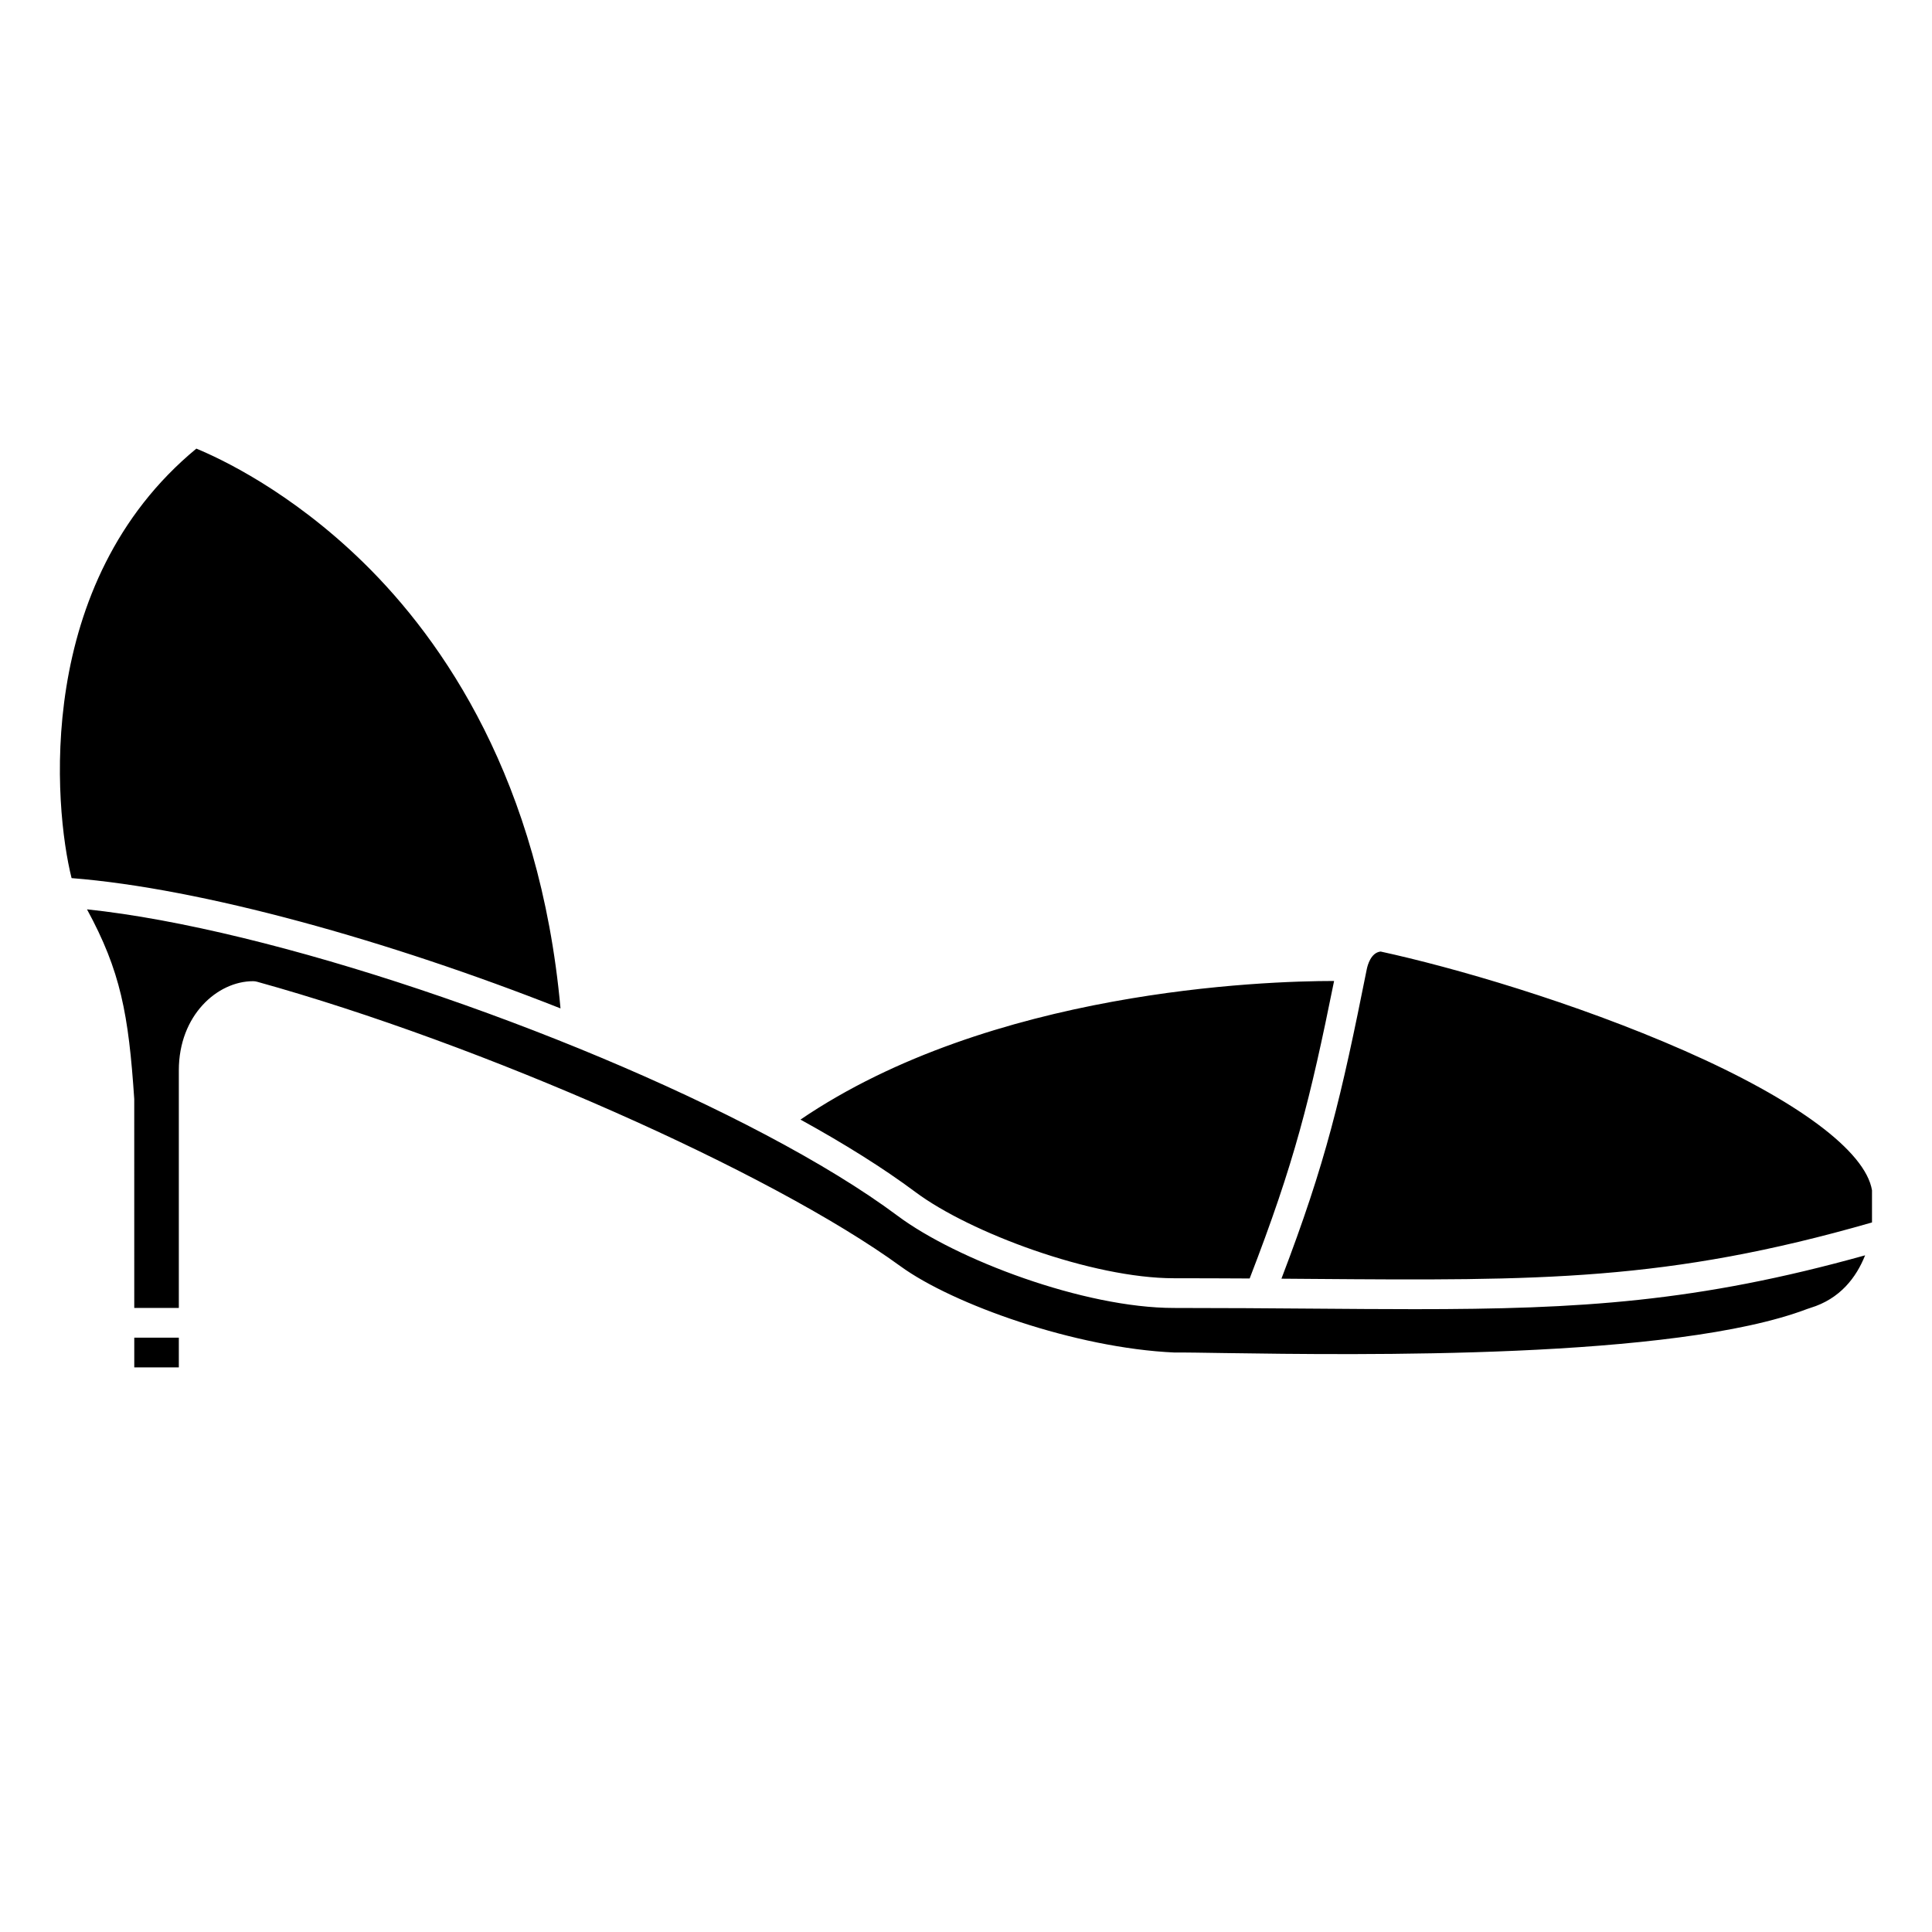 <?xml version="1.0" encoding="UTF-8"?>
<!-- Uploaded to: SVG Repo, www.svgrepo.com, Generator: SVG Repo Mixer Tools -->
<svg fill="#000000" width="800px" height="800px" version="1.1" viewBox="144 144 512 512" xmlns="http://www.w3.org/2000/svg">
 <path d="m509.88 396.17c19.039 4.125 51.332 13.43 80.52 26.277 29.883 13.156 47.961 26.617 49.699 36.984v8.531c-54.371 15.645-88.078 15.422-148.38 14.965-2.652-0.02-5.363-0.039-8.125-0.062 11.844-31 15.801-47.941 22.613-82.004 0.215-1.059 1.09-4.414 3.676-4.691zm-12.332 7.797c-6.356 31.457-10.496 48.113-22.375 78.844-6.387-0.035-13.051-0.062-20.066-0.062-21.688 0-54.051-12.055-68.496-22.832-8.496-6.34-18.867-12.816-30.477-19.215 50.449-34.285 122.63-36.727 141.41-36.734zm-301.52-141.08c6.019 2.473 24.863 11.188 44.336 30.25 21.035 20.59 46.711 57.668 52.176 118.1-45.691-18.031-95.078-31.816-129.57-34.527-4.703-18.758-10.027-78.238 33.062-113.82zm-16.445 243.48v-7.871h11.809v7.871zm444.15-15.746c-0.473 0.145-0.805 0.266-0.801 0.266 0 0 0.004 0 0.016-0.004-35.223 13.402-118.83 12.211-154.53 11.691-5.547-0.082-10.113-0.172-13.141-0.141-26.242-1.16-58.75-12.762-72.645-22.867-34.457-25.059-110.95-58.879-170.51-75.395-0.344-0.094-0.695-0.145-1.051-0.145-9.465 0-19.68 9.027-19.68 23.617v62.977h-11.812l-0.004-55.363c-1.504-22.574-3.633-33.93-12.52-50.27 48.793 5.129 126.64 31.633 179.79 59.711 0.039 0.02 0.074 0.039 0.113 0.059 13.555 7.164 25.516 14.43 34.949 21.469 15.465 11.539 49.332 24.398 73.203 24.398 13.289 0 25.371 0.09 36.551 0.176 9.684 0.074 18.684 0.145 27.203 0.145 43.879 0 74.922-1.863 119.41-14.27-2.324 5.824-6.602 11.543-14.543 13.945z"/>
</svg>